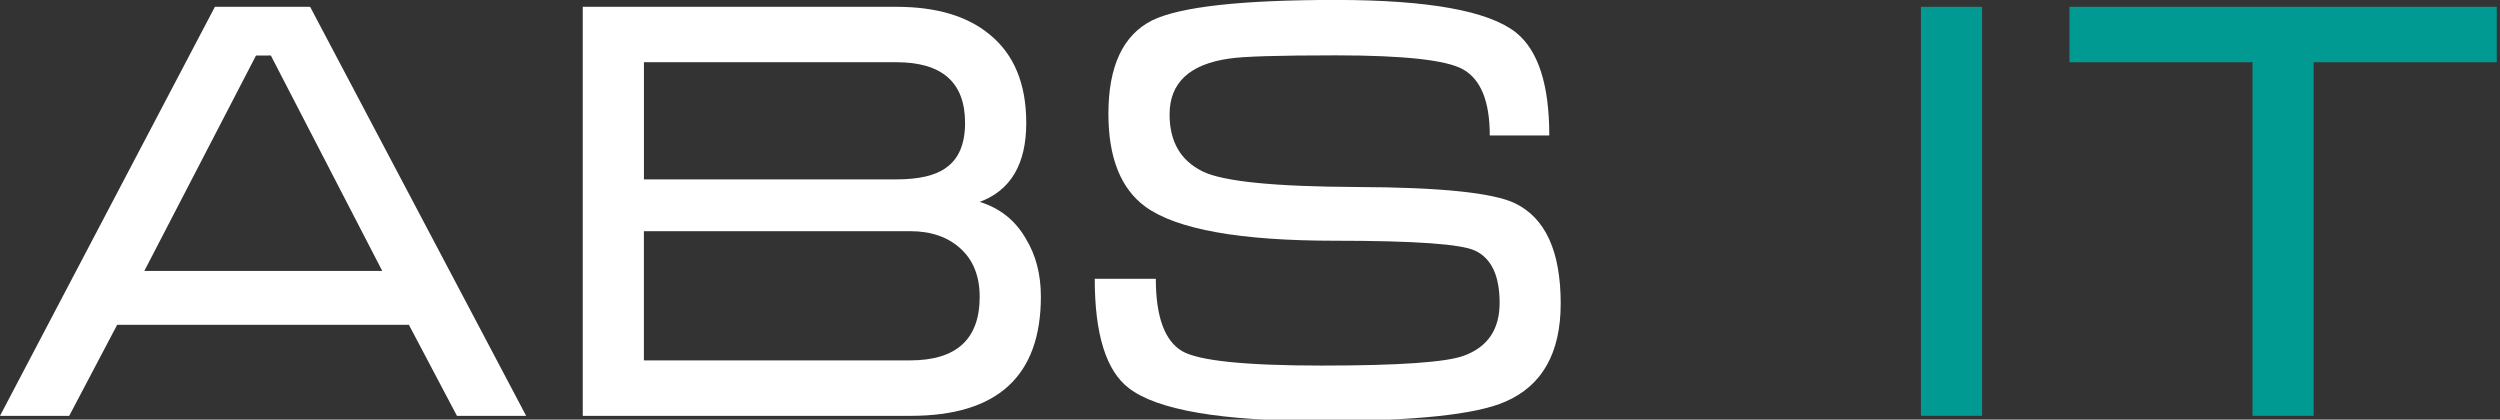 <svg width="143" height="24" viewBox="0 0 143 24" fill="none" xmlns="http://www.w3.org/2000/svg">
<rect x="0" y="0" width="143" height="24" fill="#333333" stroke="none"/>
<g clip-path="url(#clip0_3040_2070)">
<path d="M30.096 23.786H26.137L23.388 18.578H6.702L3.959 23.786H0L12.292 0.39H17.739L30.096 23.786ZM21.866 15.499L15.492 3.174L14.643 3.177L8.255 15.499H21.866Z" fill="white"/>
<path d="M59.538 16.963C59.538 21.512 57.058 23.786 52.09 23.786H33.334V0.39H51.285C53.559 0.39 55.334 0.919 56.609 1.974C58.005 3.11 58.702 4.797 58.702 7.032C58.702 9.386 57.814 10.89 56.041 11.548C57.197 11.907 58.075 12.606 58.673 13.644C59.249 14.581 59.538 15.688 59.538 16.963ZM55.202 7.03C55.202 4.715 53.891 3.559 51.267 3.559H36.833V10.261H51.267C52.557 10.261 53.502 10.041 54.1 9.605C54.831 9.104 55.202 8.245 55.202 7.03ZM56.038 16.978C56.038 15.806 55.675 14.888 54.947 14.222C54.222 13.559 53.259 13.223 52.067 13.223H36.831V20.614H52.067C54.712 20.612 56.038 19.399 56.038 16.978Z" fill="white"/>
<path d="M89.272 17.36C89.272 20.188 88.217 22.062 86.103 22.976C84.426 23.714 80.916 24.083 75.571 24.083C69.847 24.083 66.178 23.453 64.562 22.196C63.267 21.2 62.619 19.115 62.619 15.946H66.113C66.113 18.106 66.614 19.484 67.61 20.08C68.544 20.632 71.205 20.911 75.587 20.911C80.01 20.911 82.728 20.723 83.744 20.343C85.099 19.843 85.778 18.839 85.778 17.324C85.778 15.77 85.308 14.774 84.374 14.338C83.597 13.961 80.926 13.77 76.366 13.77C70.929 13.77 67.313 13.123 65.52 11.827C64.108 10.792 63.401 9.022 63.401 6.511C63.401 3.783 64.237 2 65.912 1.161C67.507 0.387 70.999 -0.003 76.384 -0.003C81.688 -0.003 85.13 0.617 86.704 1.853C87.982 2.87 88.619 4.834 88.619 7.747H85.215C85.215 5.806 84.707 4.547 83.693 3.972C82.756 3.437 80.325 3.166 76.402 3.166C73.135 3.166 71.112 3.228 70.338 3.347C68.046 3.665 66.9 4.733 66.9 6.545C66.9 8.098 67.528 9.182 68.782 9.801C69.938 10.379 72.89 10.676 77.641 10.697C82.389 10.715 85.396 11.024 86.647 11.623C88.397 12.464 89.272 14.374 89.272 17.36Z" fill="white"/>
<path d="M113.376 23.786H109.877V0.39H113.376V23.786Z" fill="#009A93"/>
<path d="M142.812 3.559H132.342V23.786H128.843V3.559H118.373V0.39H142.814V3.559H142.812Z" fill="#009A93"/>
</g>
<defs>
<clipPath id="clip0_3040_2070">
<rect width="142.968" height="24" fill="white"/>
</clipPath>
</defs>
</svg>

